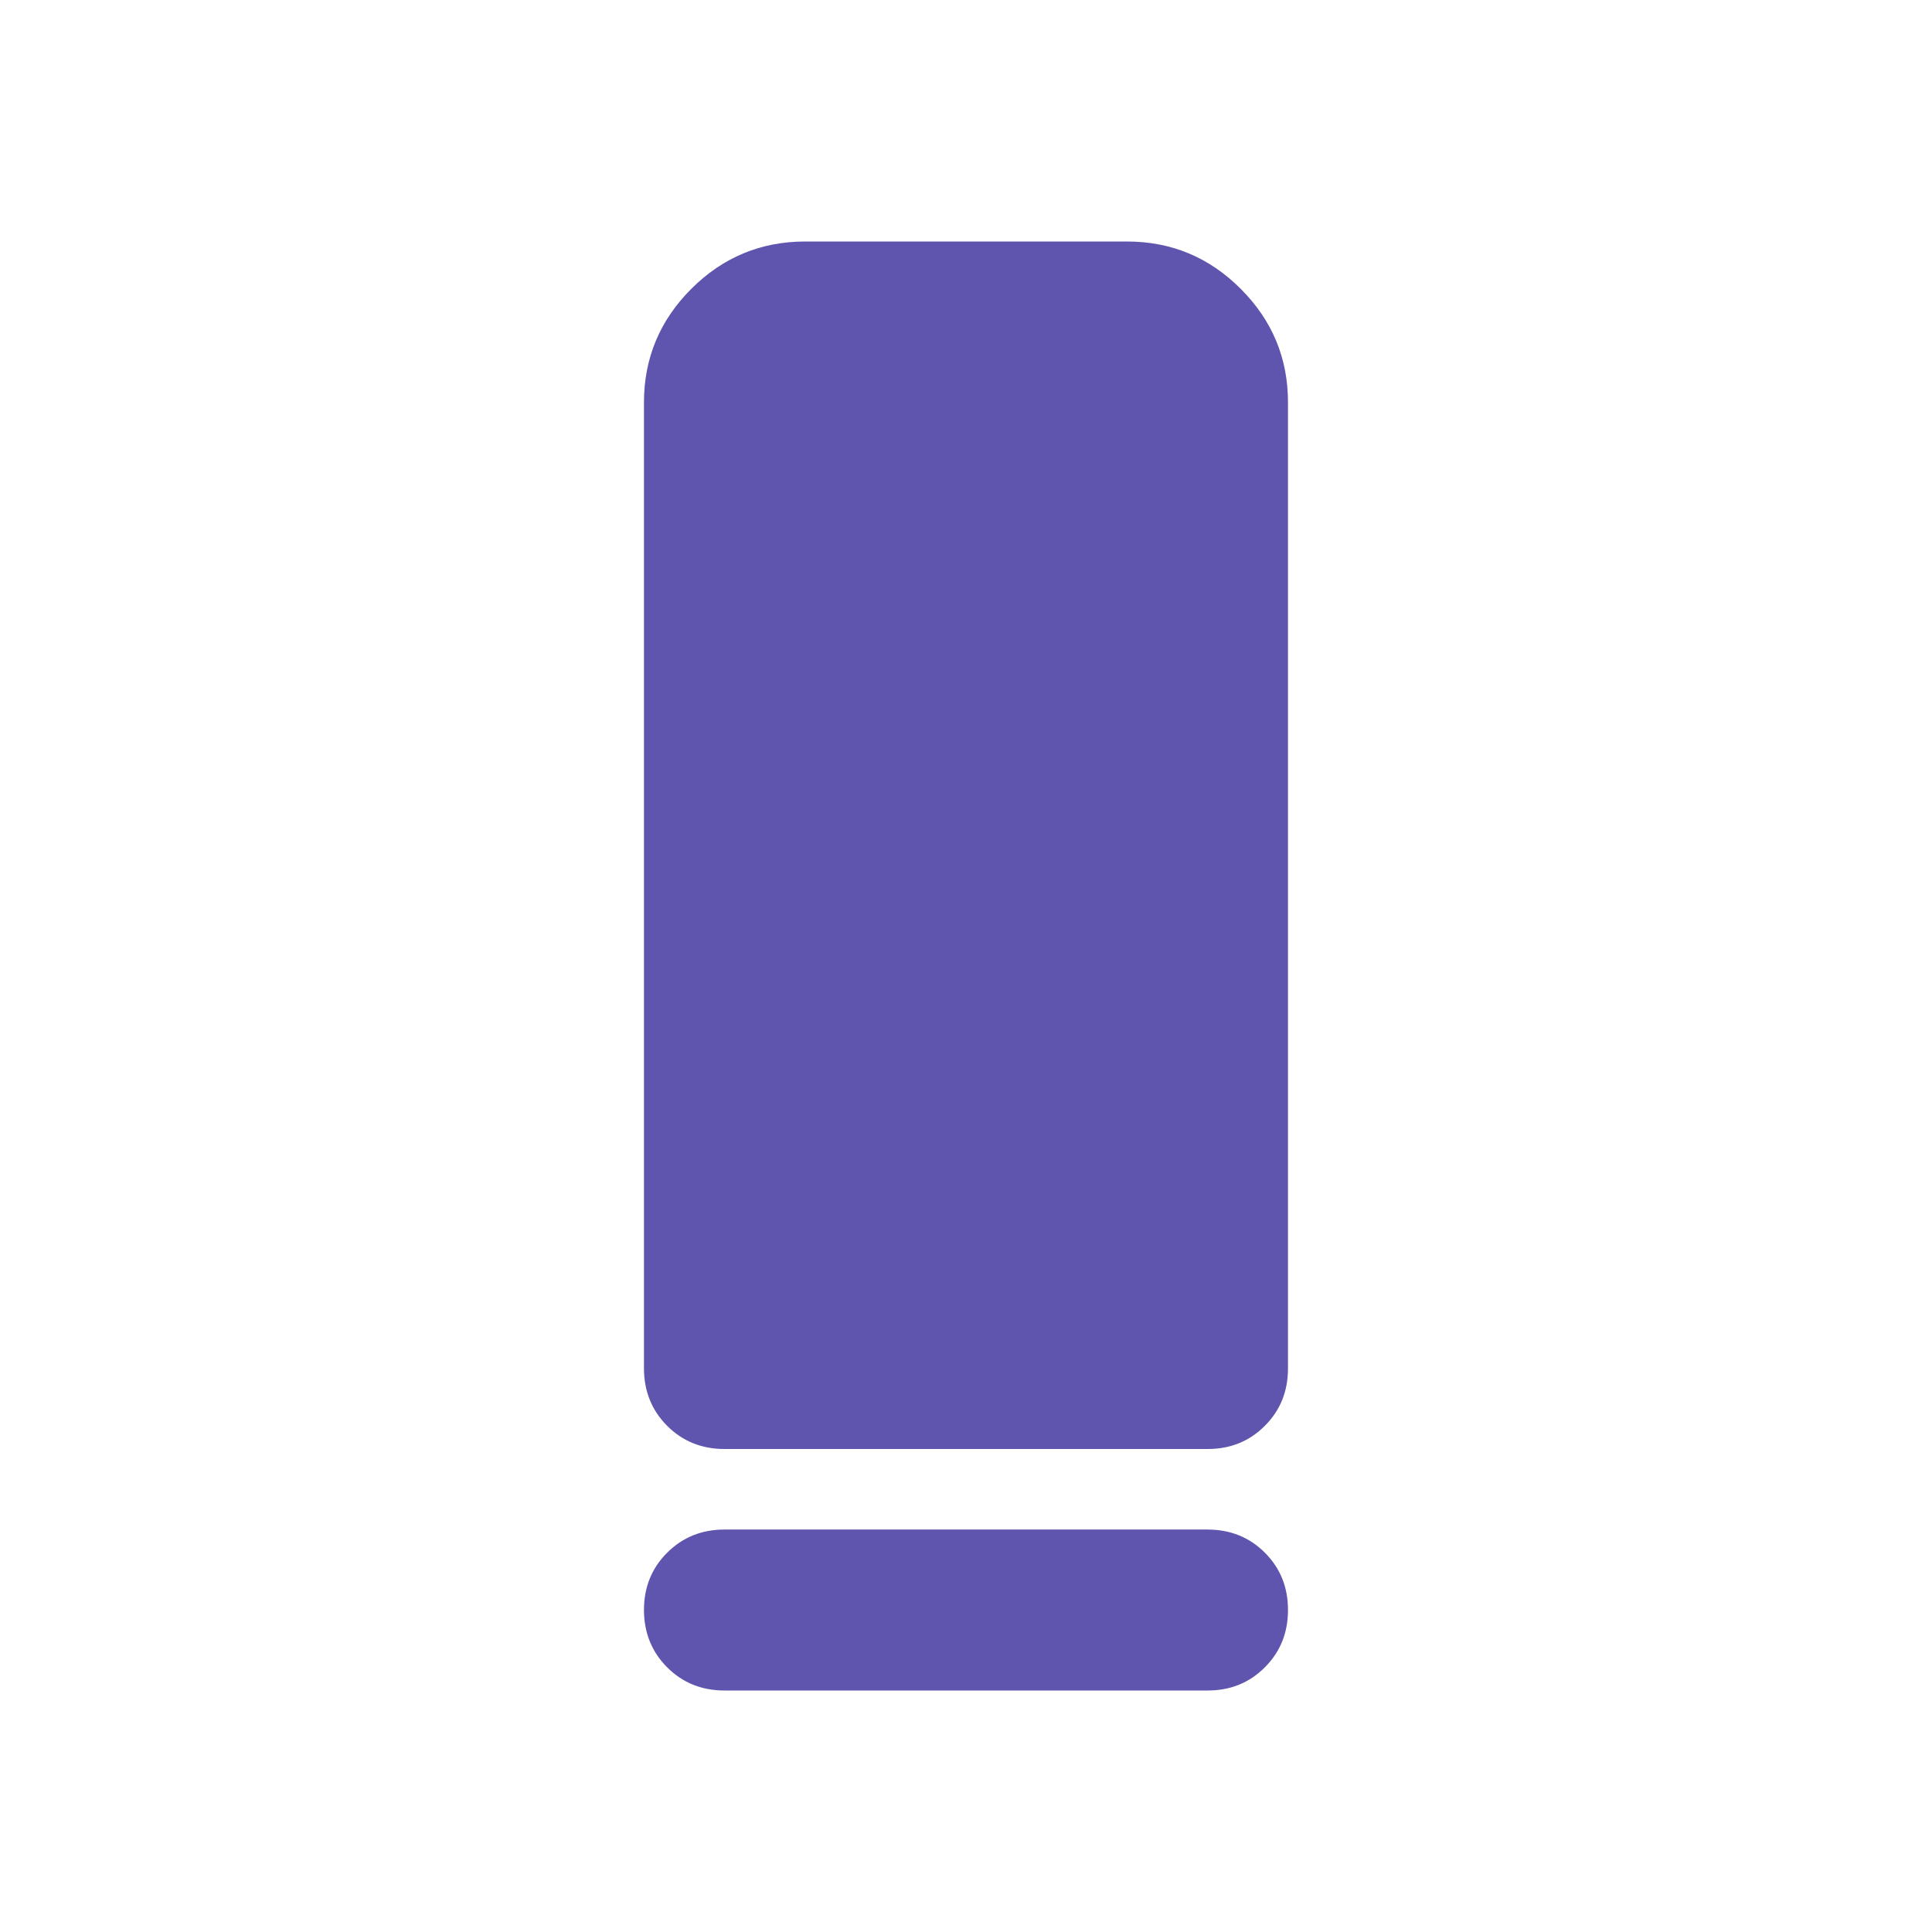 <?xml version="1.0" encoding="UTF-8"?>
<svg xmlns="http://www.w3.org/2000/svg" width="32" height="32" viewBox="0 0 32 32" fill="none">
  <path d="M12 24C11.622 24 11.306 23.872 11.05 23.616C10.795 23.36 10.667 23.044 10.666 22.667V6.667C10.666 5.933 10.928 5.306 11.45 4.784C11.973 4.262 12.601 4.001 13.333 4H18.666C19.4 4 20.028 4.261 20.55 4.784C21.073 5.307 21.334 5.934 21.333 6.667V22.667C21.333 23.045 21.205 23.361 20.949 23.617C20.693 23.873 20.377 24.001 20 24H12ZM12 25.334H20C20.378 25.334 20.695 25.462 20.951 25.718C21.206 25.974 21.334 26.29 21.333 26.667C21.333 27.045 21.205 27.361 20.949 27.617C20.693 27.873 20.377 28.001 20 28H12C11.622 28 11.306 27.872 11.05 27.616C10.795 27.36 10.667 27.044 10.666 26.667C10.666 26.289 10.794 25.973 11.05 25.718C11.306 25.462 11.623 25.334 12 25.334Z" fill="#5F55AE"></path>
</svg>
